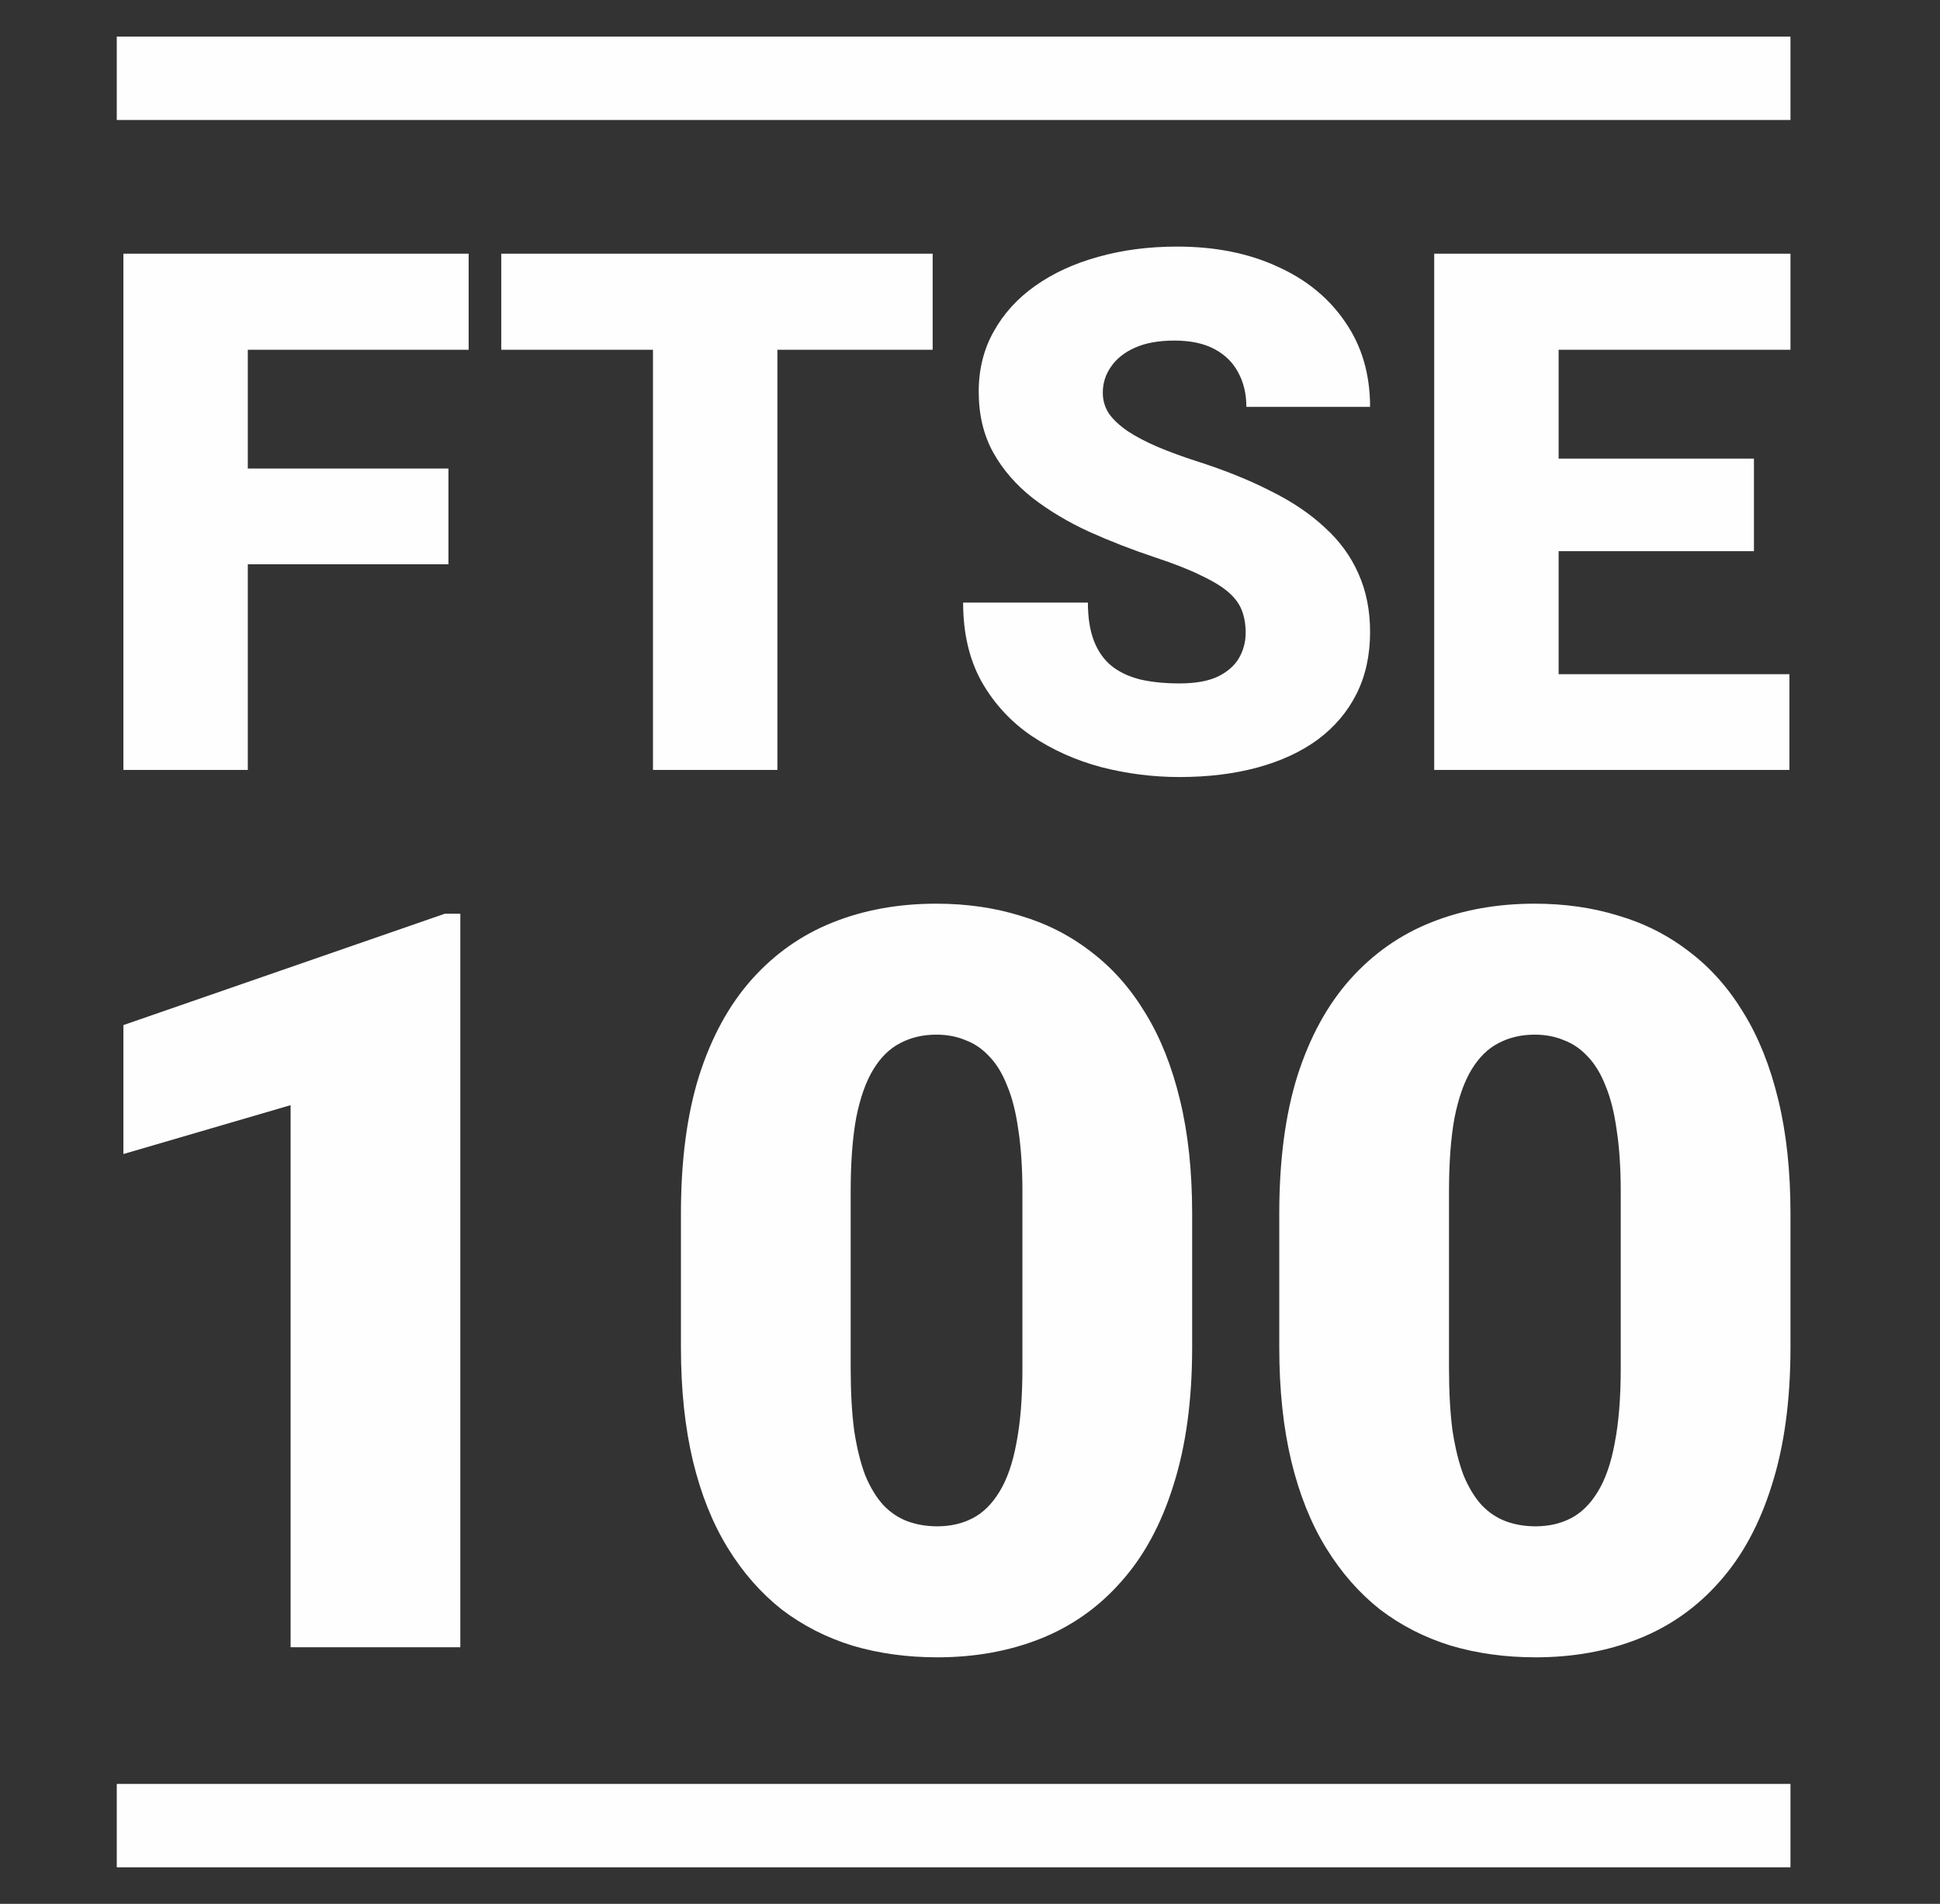 <?xml version="1.0" encoding="UTF-8"?> <svg xmlns="http://www.w3.org/2000/svg" width="53" height="52" viewBox="0 0 53 52" fill="none"><rect x="0" y="0" width="53" height="52" fill="#333333" stroke="none"/><g clip-path="url(#clip0_11117_83588)"><path d="M6.77 6.929V21.029H3.371V6.929H6.77ZM12.251 12.797V15.412H5.802V12.797H12.251ZM12.803 6.929V9.553H5.802V6.929H12.803Z" fill="#FEFEFE"></path><path d="M21.238 6.929V21.029H17.839V6.929H21.238ZM25.48 6.929V9.553H13.694V6.929H25.48Z" fill="#FEFEFE"></path><path d="M34.031 17.281C34.031 17.062 33.998 16.865 33.934 16.69C33.869 16.51 33.75 16.342 33.575 16.187C33.401 16.032 33.149 15.877 32.82 15.722C32.497 15.561 32.071 15.393 31.542 15.219C30.922 15.012 30.325 14.78 29.75 14.521C29.176 14.257 28.662 13.95 28.21 13.601C27.759 13.246 27.4 12.833 27.136 12.362C26.871 11.884 26.738 11.329 26.738 10.696C26.738 10.089 26.874 9.544 27.145 9.059C27.416 8.569 27.794 8.152 28.278 7.81C28.769 7.462 29.343 7.197 30.002 7.016C30.66 6.829 31.38 6.735 32.161 6.735C33.194 6.735 34.105 6.916 34.892 7.278C35.687 7.633 36.306 8.14 36.752 8.798C37.204 9.45 37.43 10.222 37.43 11.113H34.05C34.05 10.757 33.976 10.444 33.827 10.173C33.685 9.902 33.469 9.689 33.178 9.534C32.888 9.379 32.523 9.302 32.084 9.302C31.658 9.302 31.3 9.366 31.009 9.495C30.719 9.624 30.499 9.799 30.351 10.018C30.202 10.231 30.128 10.467 30.128 10.725C30.128 10.938 30.186 11.132 30.302 11.306C30.425 11.474 30.596 11.632 30.816 11.781C31.041 11.929 31.313 12.071 31.629 12.207C31.952 12.342 32.313 12.475 32.714 12.604C33.462 12.843 34.127 13.111 34.708 13.408C35.296 13.698 35.79 14.031 36.19 14.405C36.597 14.773 36.903 15.193 37.11 15.664C37.323 16.135 37.43 16.668 37.43 17.262C37.43 17.895 37.307 18.456 37.062 18.947C36.816 19.437 36.464 19.854 36.006 20.196C35.548 20.532 34.999 20.787 34.36 20.961C33.721 21.135 33.007 21.223 32.22 21.223C31.497 21.223 30.783 21.132 30.079 20.951C29.382 20.764 28.75 20.48 28.181 20.099C27.613 19.712 27.158 19.218 26.816 18.617C26.48 18.011 26.312 17.291 26.312 16.458H29.721C29.721 16.871 29.776 17.22 29.886 17.504C29.996 17.788 30.157 18.017 30.37 18.191C30.583 18.359 30.845 18.482 31.154 18.559C31.464 18.63 31.819 18.666 32.22 18.666C32.652 18.666 33.001 18.605 33.266 18.482C33.53 18.353 33.724 18.185 33.846 17.978C33.969 17.765 34.031 17.533 34.031 17.281Z" fill="#FEFEFE"></path><path d="M48.886 18.414V21.029H41.371V18.414H48.886ZM42.581 6.929V21.029H39.182V6.929H42.581ZM47.917 12.526V15.054H41.371V12.526H47.917ZM48.915 6.929V9.553H41.371V6.929H48.915Z" fill="#FEFEFE"></path><path d="M12.576 24.957V44.99H7.939V30.185L3.371 31.52V27.998L12.15 24.957H12.576Z" fill="#FEFEFE"></path><path d="M32.569 33.144V36.804C32.569 38.244 32.399 39.496 32.059 40.56C31.729 41.624 31.252 42.505 30.628 43.202C30.014 43.899 29.28 44.417 28.427 44.757C27.574 45.096 26.634 45.266 25.606 45.266C24.781 45.266 24.01 45.16 23.295 44.949C22.579 44.729 21.933 44.399 21.355 43.959C20.786 43.509 20.295 42.95 19.883 42.28C19.47 41.61 19.153 40.821 18.933 39.913C18.713 38.996 18.603 37.959 18.603 36.804V33.144C18.603 31.694 18.768 30.442 19.098 29.387C19.438 28.323 19.919 27.443 20.543 26.745C21.167 26.048 21.905 25.53 22.758 25.191C23.611 24.851 24.552 24.682 25.579 24.682C26.404 24.682 27.17 24.792 27.877 25.012C28.592 25.223 29.239 25.553 29.817 26.003C30.395 26.443 30.885 26.998 31.289 27.667C31.702 28.337 32.018 29.131 32.238 30.048C32.459 30.956 32.569 31.988 32.569 33.144ZM27.932 37.368V32.552C27.932 31.91 27.895 31.35 27.822 30.873C27.757 30.396 27.657 29.993 27.519 29.663C27.39 29.332 27.23 29.066 27.037 28.864C26.845 28.654 26.625 28.502 26.377 28.41C26.138 28.309 25.872 28.259 25.579 28.259C25.212 28.259 24.882 28.337 24.588 28.493C24.304 28.64 24.061 28.878 23.859 29.209C23.657 29.539 23.501 29.979 23.391 30.529C23.29 31.08 23.24 31.754 23.24 32.552V37.368C23.24 38.019 23.272 38.588 23.336 39.074C23.409 39.551 23.51 39.959 23.639 40.298C23.776 40.629 23.942 40.899 24.134 41.11C24.327 41.312 24.547 41.459 24.794 41.551C25.042 41.642 25.313 41.688 25.606 41.688C25.964 41.688 26.285 41.615 26.57 41.468C26.854 41.321 27.097 41.083 27.299 40.753C27.51 40.413 27.666 39.968 27.767 39.418C27.877 38.858 27.932 38.175 27.932 37.368Z" fill="#FEFEFE"></path><path d="M48.915 33.144V36.804C48.915 38.244 48.745 39.496 48.406 40.56C48.075 41.624 47.598 42.505 46.975 43.202C46.36 43.899 45.626 44.417 44.773 44.757C43.92 45.096 42.98 45.266 41.953 45.266C41.127 45.266 40.356 45.16 39.641 44.949C38.925 44.729 38.279 44.399 37.701 43.959C37.132 43.509 36.641 42.95 36.229 42.28C35.816 41.61 35.499 40.821 35.279 39.913C35.059 38.996 34.949 37.959 34.949 36.804V33.144C34.949 31.694 35.114 30.442 35.444 29.387C35.784 28.323 36.265 27.443 36.889 26.745C37.513 26.048 38.251 25.53 39.104 25.191C39.957 24.851 40.898 24.682 41.925 24.682C42.751 24.682 43.517 24.792 44.223 25.012C44.938 25.223 45.585 25.553 46.163 26.003C46.741 26.443 47.231 26.998 47.635 27.667C48.048 28.337 48.364 29.131 48.584 30.048C48.805 30.956 48.915 31.988 48.915 33.144ZM44.278 37.368V32.552C44.278 31.91 44.241 31.35 44.168 30.873C44.103 30.396 44.003 29.993 43.865 29.663C43.737 29.332 43.576 29.066 43.383 28.864C43.191 28.654 42.971 28.502 42.723 28.41C42.484 28.309 42.218 28.259 41.925 28.259C41.558 28.259 41.228 28.337 40.934 28.493C40.65 28.64 40.407 28.878 40.205 29.209C40.003 29.539 39.847 29.979 39.737 30.529C39.636 31.08 39.586 31.754 39.586 32.552V37.368C39.586 38.019 39.618 38.588 39.682 39.074C39.756 39.551 39.856 39.959 39.985 40.298C40.123 40.629 40.288 40.899 40.48 41.11C40.673 41.312 40.893 41.459 41.141 41.551C41.388 41.642 41.659 41.688 41.953 41.688C42.31 41.688 42.631 41.615 42.916 41.468C43.2 41.321 43.443 41.083 43.645 40.753C43.856 40.413 44.012 39.968 44.113 39.418C44.223 38.858 44.278 38.175 44.278 37.368Z" fill="#FEFEFE"></path><rect x="3.19" y="1" width="45.725" height="2.277" fill="#FEFEFE"></rect><rect x="3.19" y="48.724" width="45.725" height="2.277" fill="#FEFEFE"></rect></g><defs><clipPath id="clip0_11117_83588"><rect width="52" height="52" fill="white" transform="translate(0.052)"></rect></clipPath></defs></svg> 
